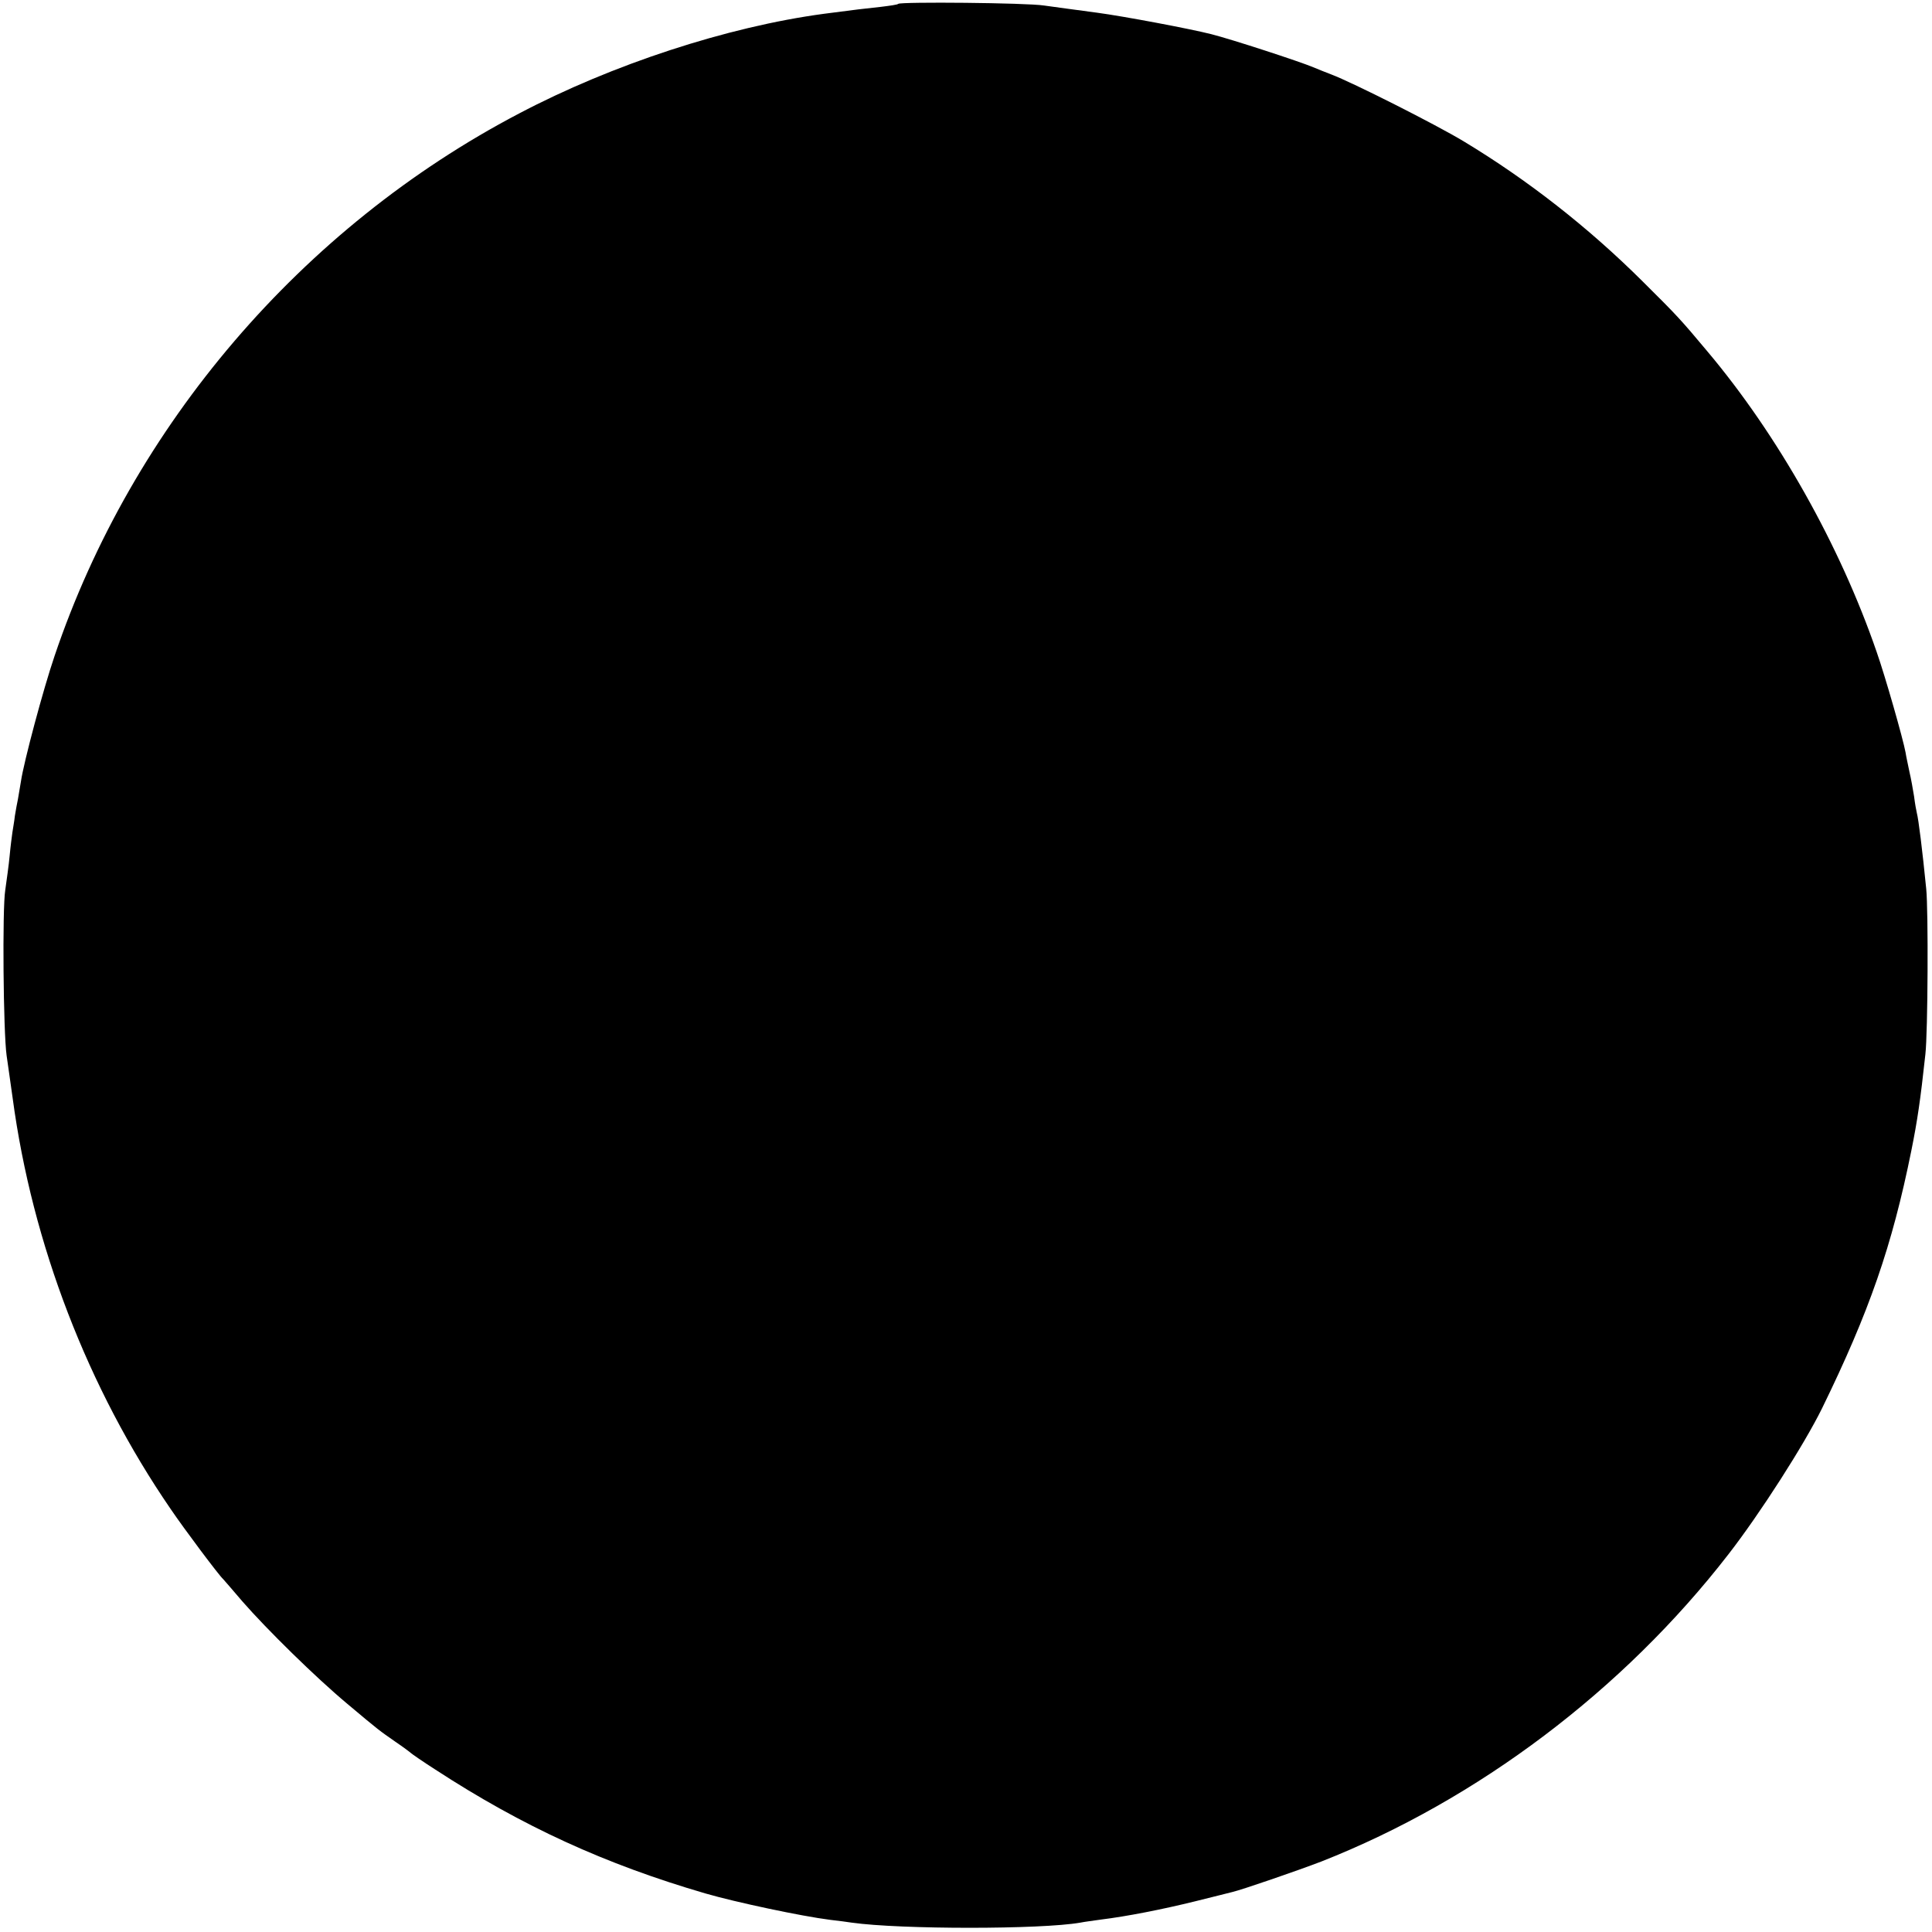 <?xml version="1.0" standalone="no"?>
<!DOCTYPE svg PUBLIC "-//W3C//DTD SVG 20010904//EN"
 "http://www.w3.org/TR/2001/REC-SVG-20010904/DTD/svg10.dtd">
<svg version="1.0" xmlns="http://www.w3.org/2000/svg"
 width="701pt" height="701pt" viewBox="0 0 701 701"
 preserveAspectRatio="xMidYMid meet">
<g transform="translate(0,701) scale(0.1,-0.1)"
fill="#000000" stroke="none">
<path d="M3259 6996 c-2 -3 -31 -7 -64 -11 -66 -7 -82 -9 -205 -25 -351 -47
-769 -184 -1107 -362 -788 -413 -1403 -1132 -1685 -1968 -41 -120 -112 -386
-122 -455 -4 -23 -9 -52 -11 -65 -3 -14 -8 -41 -11 -60 -2 -19 -7 -46 -9 -60
-2 -14 -7 -52 -10 -85 -3 -33 -11 -89 -16 -125 -11 -67 -7 -516 5 -600 4 -25
13 -94 22 -155 71 -529 273 -1053 573 -1490 48 -71 176 -242 191 -255 3 -3 34
-39 69 -80 89 -102 266 -276 381 -372 119 -100 115 -96 175 -138 28 -19 52
-37 55 -40 3 -3 43 -31 90 -61 316 -206 616 -343 979 -449 110 -32 350 -83
454 -96 29 -3 63 -8 77 -10 178 -25 687 -25 830 0 14 3 47 7 74 11 97 12 223
37 341 66 66 16 127 32 136 34 35 8 238 78 324 111 566 223 1095 622 1476
1114 115 148 275 398 340 530 171 350 254 588 324 935 22 109 33 184 51 350 9
79 11 522 3 600 -14 141 -28 253 -34 275 -2 8 -7 35 -10 60 -4 25 -11 65 -17
90 -5 25 -12 56 -14 70 -9 49 -74 277 -105 365 -133 386 -358 786 -614 1090
-97 116 -111 131 -235 254 -197 196 -417 368 -649 508 -101 61 -406 215 -481
243 -19 7 -48 19 -65 26 -50 21 -295 101 -370 120 -79 20 -318 65 -415 78 -69
9 -155 21 -192 26 -64 10 -520 14 -529 6z"/>
</g>
</svg>
